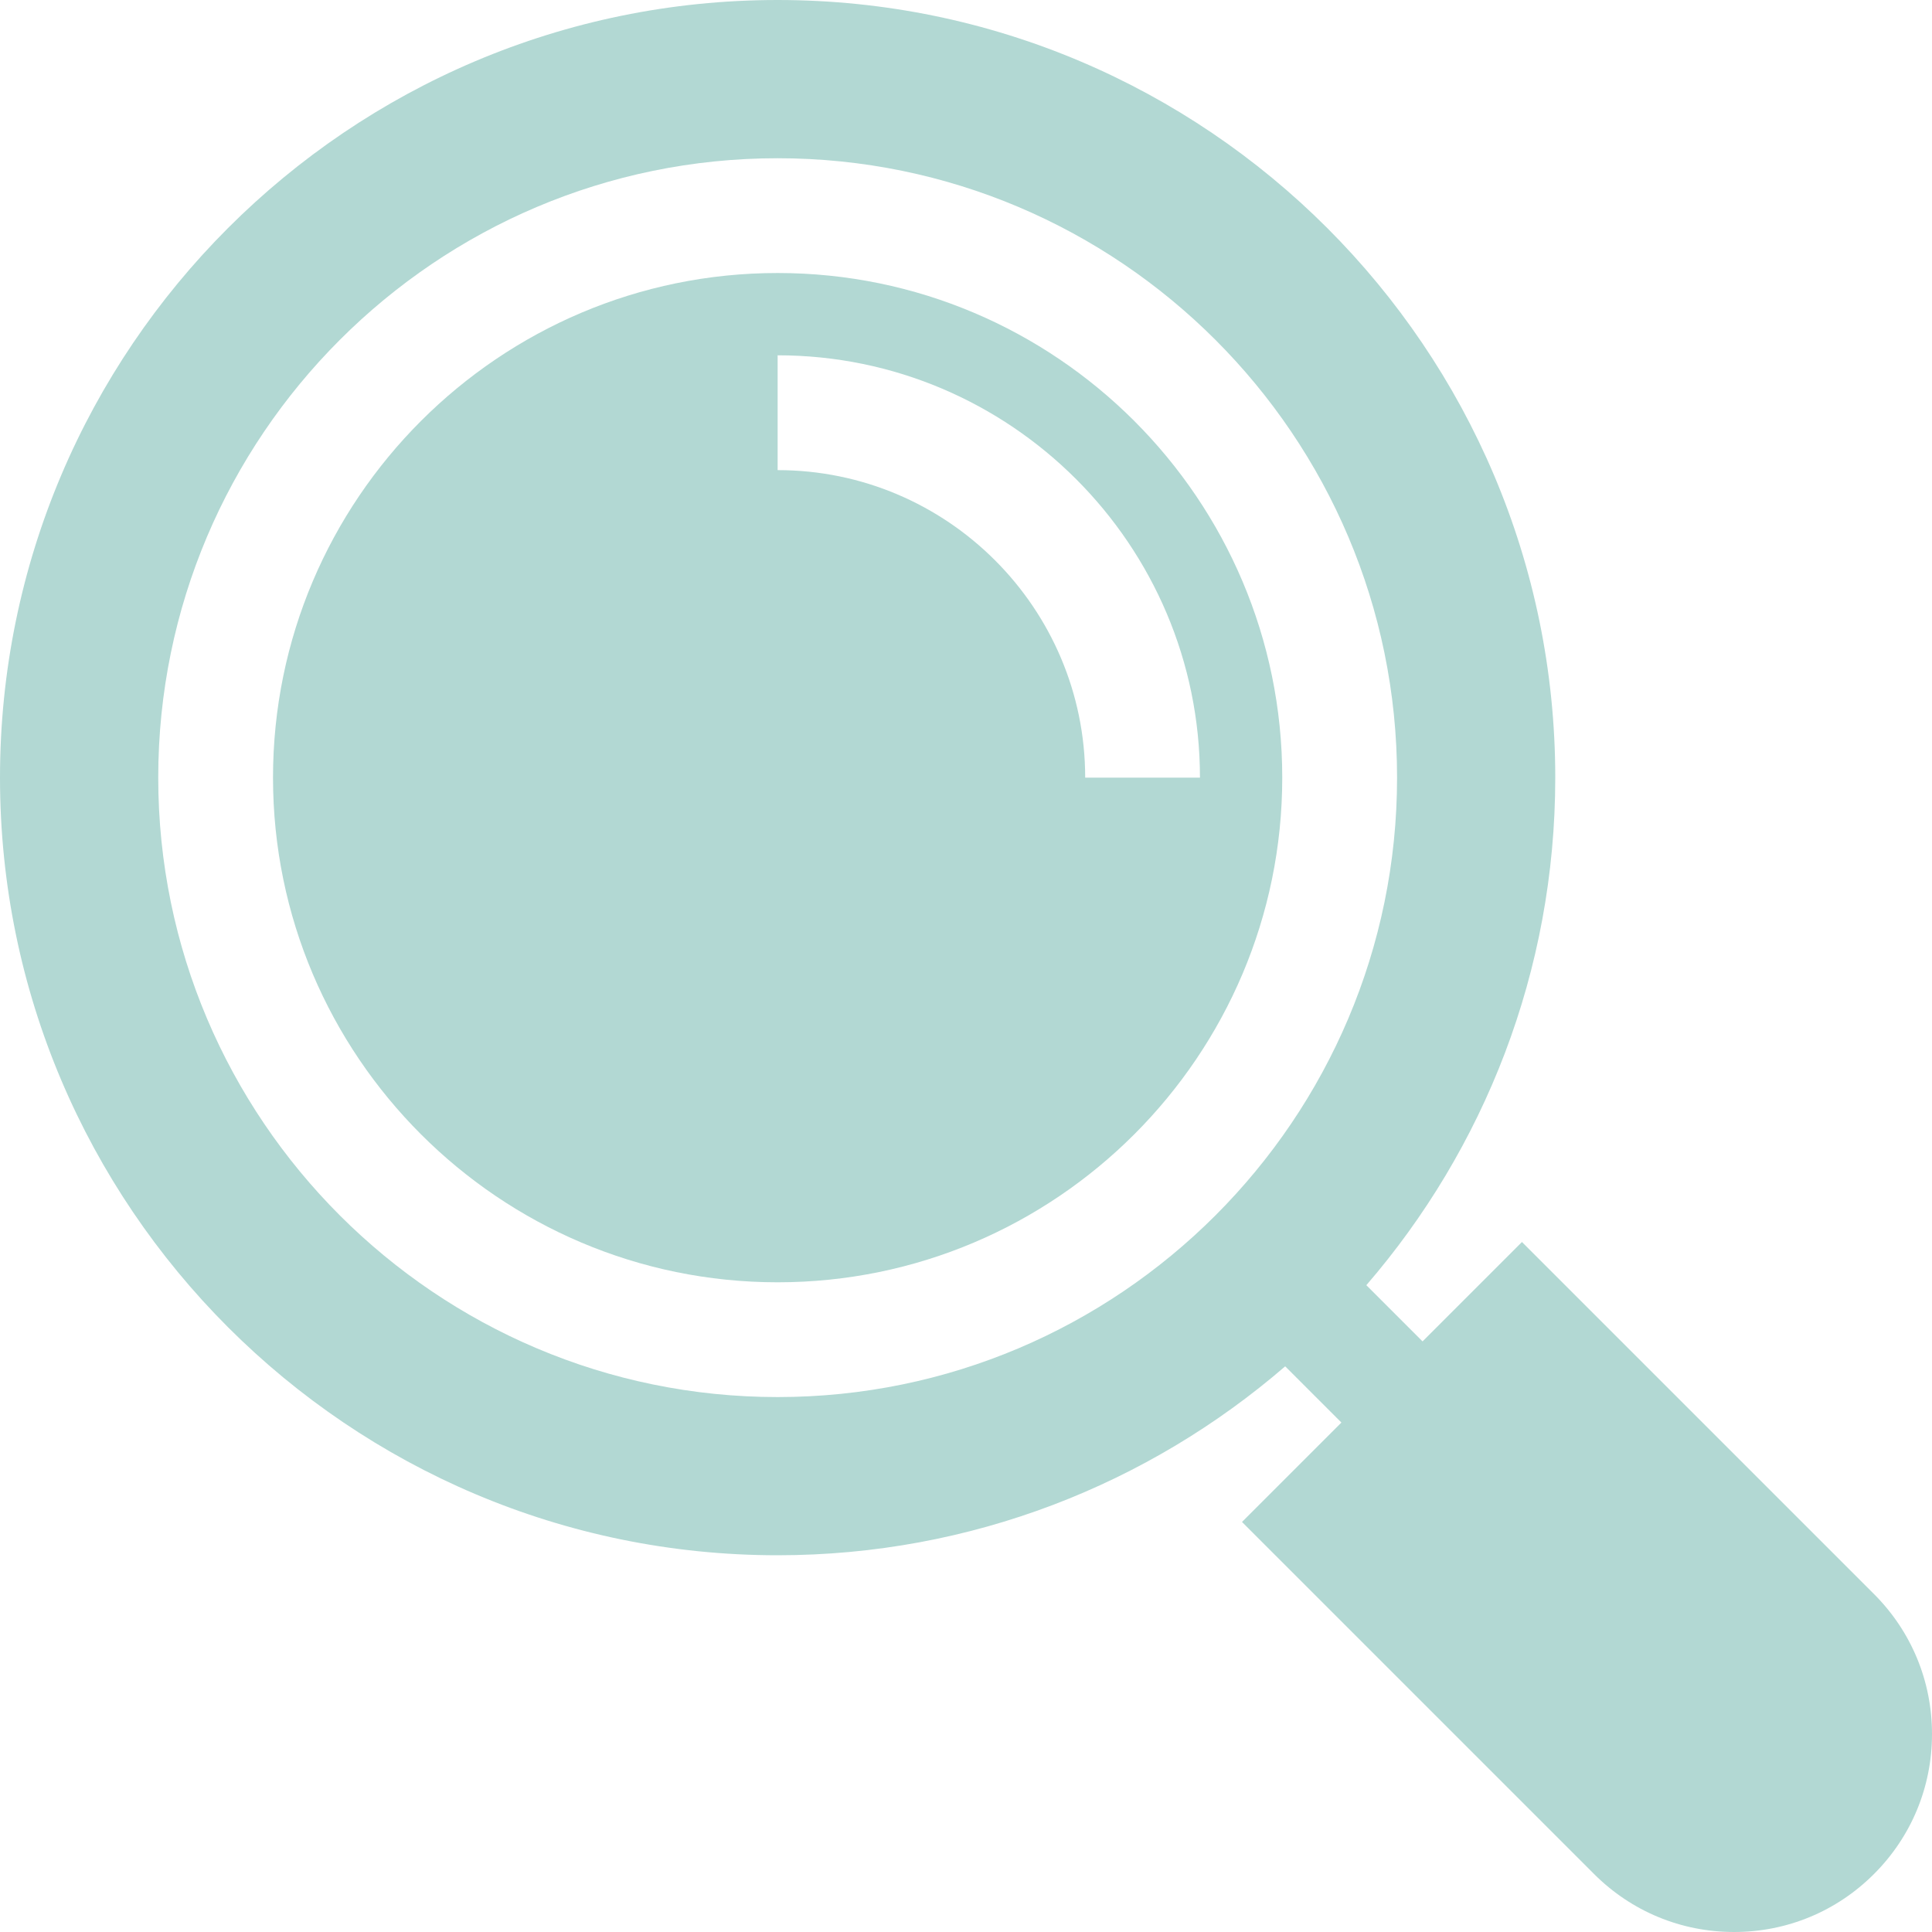 <?xml version="1.0" encoding="UTF-8"?> <svg xmlns="http://www.w3.org/2000/svg" width="42" height="42" viewBox="0 0 42 42" fill="none"><g clip-path="url(#clip0_16_133)"><path d="M16.905 5.935C10.856 5.935 5.935 10.856 5.935 16.905C5.935 22.954 10.856 27.876 16.905 27.876C22.954 27.876 27.875 22.954 27.875 16.905C27.875 10.856 22.954 5.935 16.905 5.935ZM23.591 16.905C23.591 13.219 20.592 10.22 16.905 10.22V7.724C21.968 7.724 26.086 11.843 26.086 16.905H23.591Z" fill="#B2D8D3"></path><path d="M40.739 34.653L33.086 27L30.925 29.161L29.703 27.939C32.261 24.976 33.81 21.118 33.81 16.905C33.81 7.584 26.227 0 16.905 0C7.584 0 0 7.584 0 16.905C0 26.227 7.584 33.81 16.905 33.81C21.118 33.81 24.975 32.261 27.939 29.703L29.161 30.925L27 33.086L34.653 40.739C35.466 41.552 36.547 42 37.696 42C38.846 42 39.927 41.552 40.739 40.739C41.552 39.927 42 38.846 42 37.696C42 36.547 41.552 35.466 40.739 34.653ZM16.905 30.371C9.48 30.371 3.44 24.33 3.44 16.905C3.44 9.48 9.48 3.44 16.905 3.44C24.33 3.44 30.371 9.48 30.371 16.905C30.371 24.33 24.33 30.371 16.905 30.371Z" fill="#B2D8D3"></path></g><defs><clipPath id="clip0_16_133"><rect width="42" height="42" fill="white"></rect></clipPath></defs></svg> 